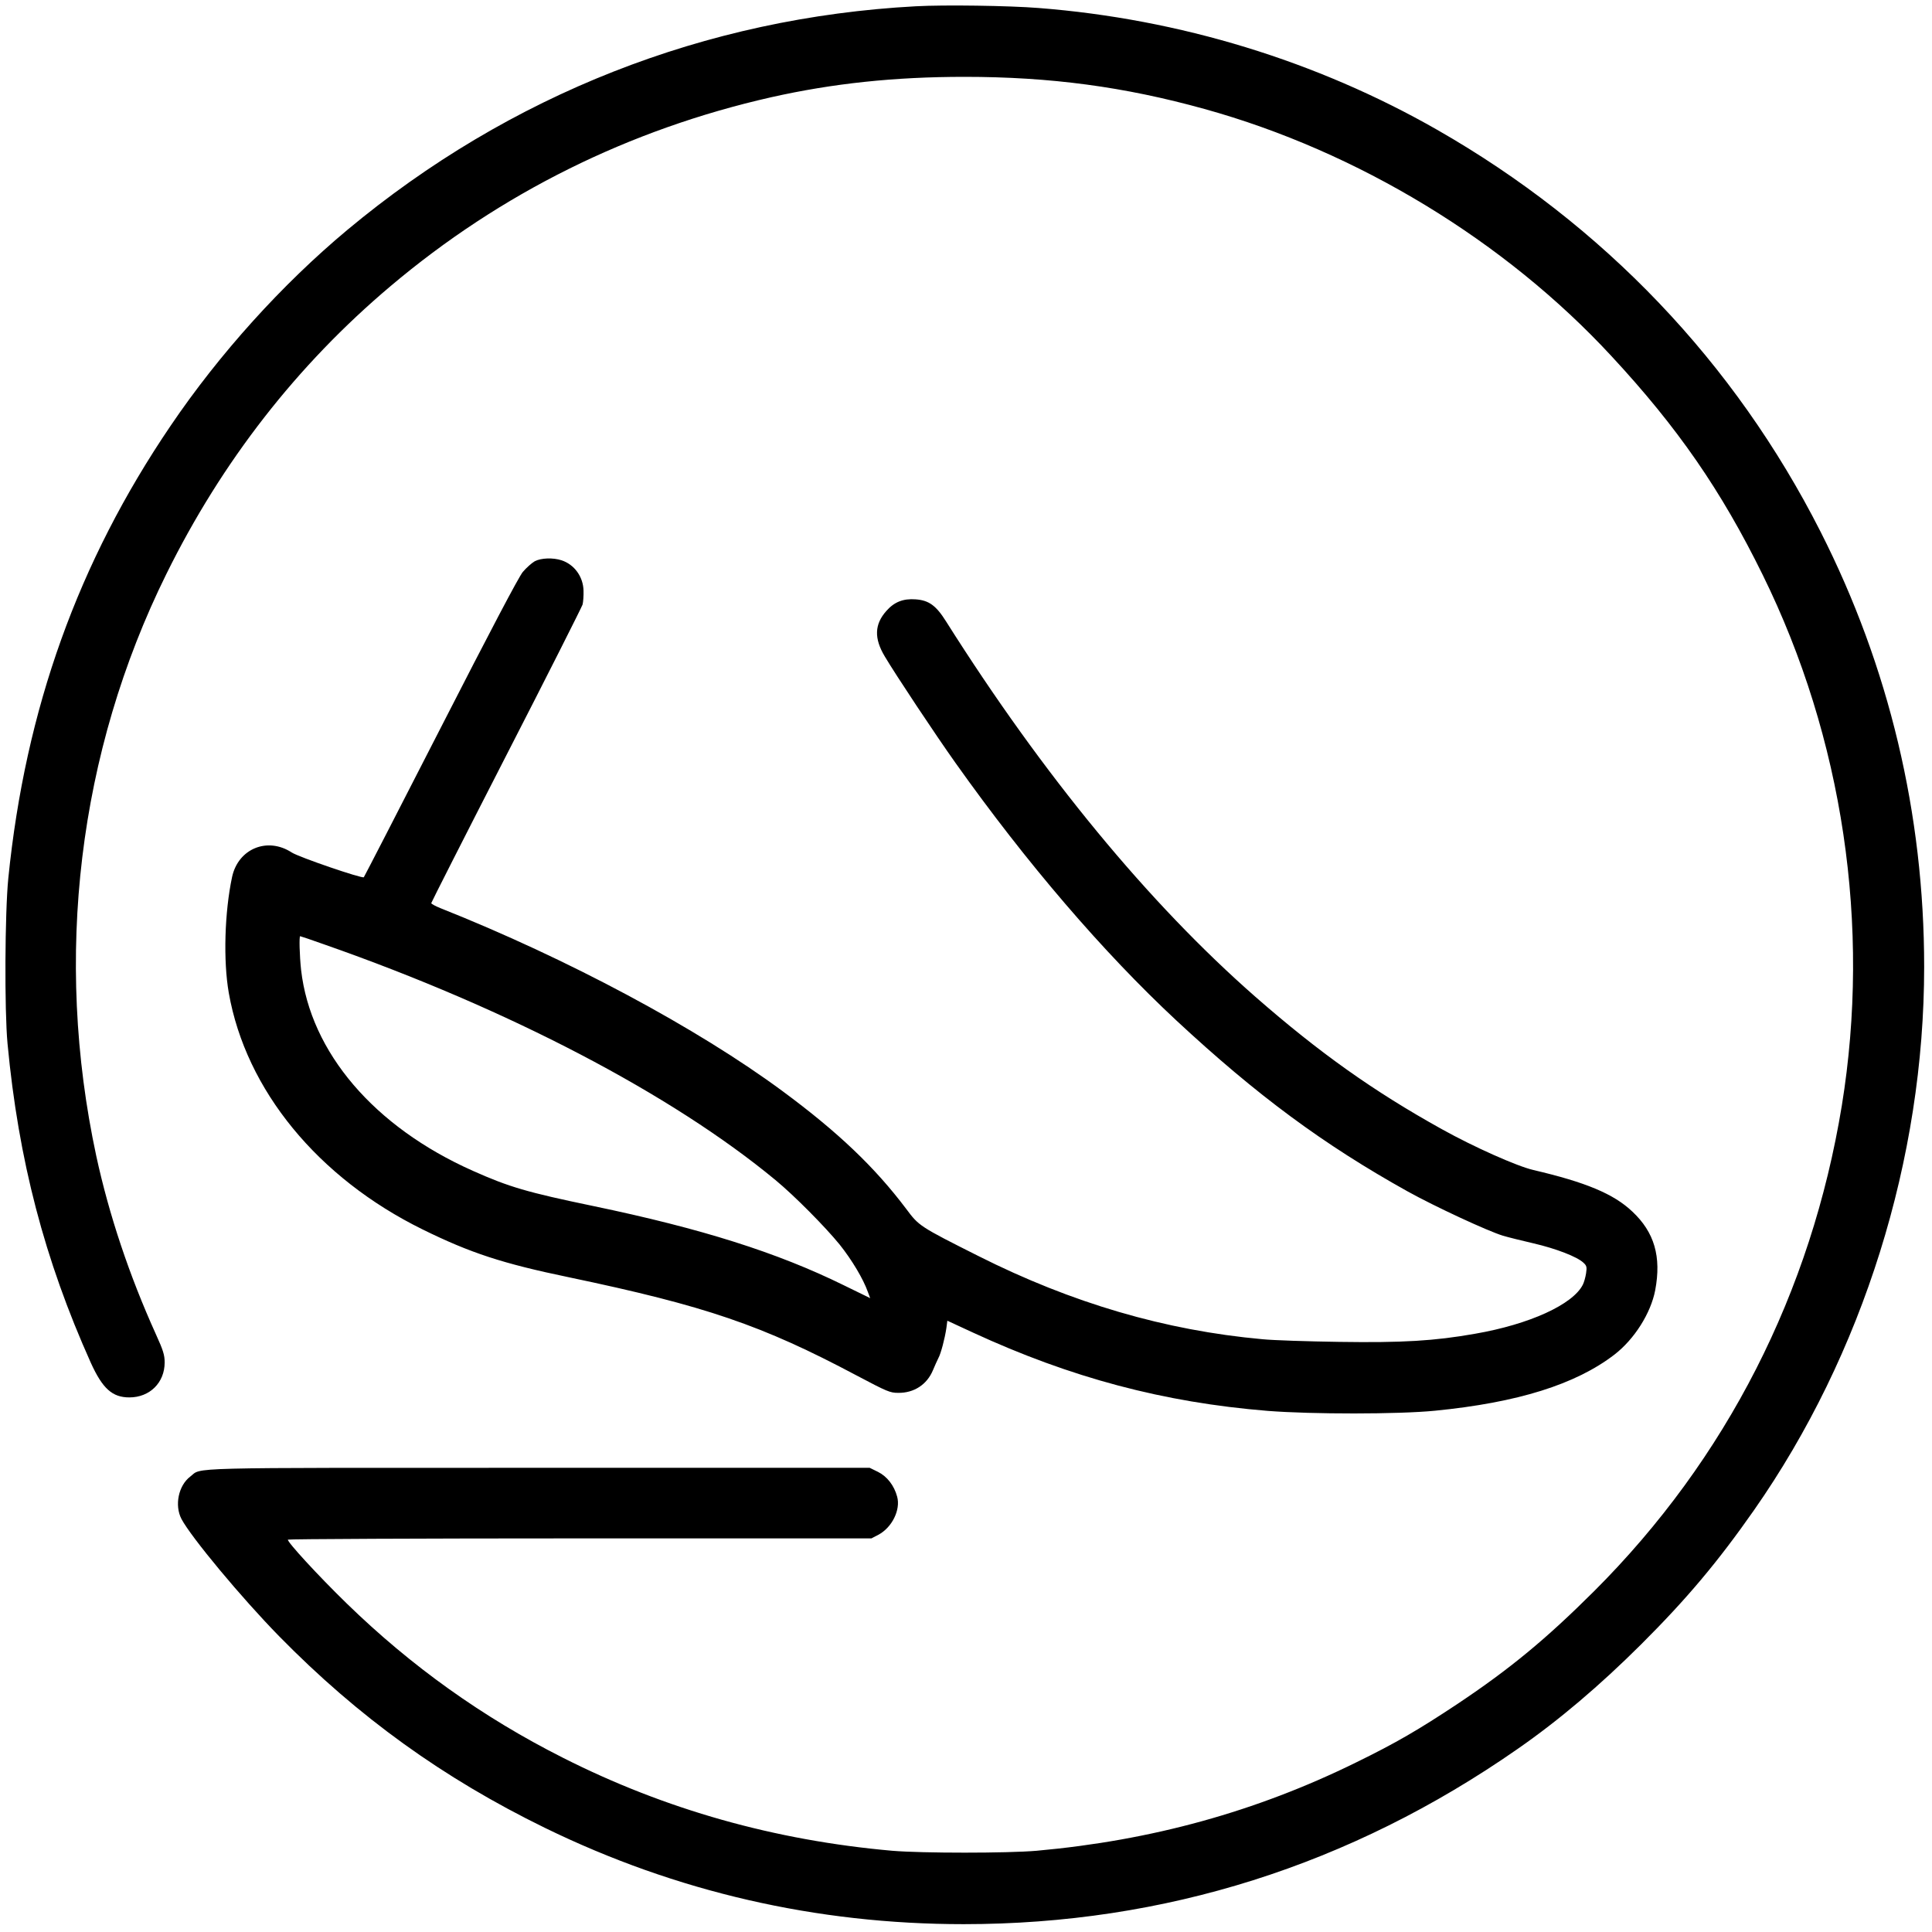 <svg xmlns="http://www.w3.org/2000/svg" viewBox="0 0 1232 1232" preserveAspectRatio="xMidYMid meet">
	<g fill="#000000" transform="translate(0,1230) scale(0.1,-0.1) ">
	   <path d="m5840,12260c-1342,-72 -2591,-564 -3625,-1426c-418,-349 -816,-790 -1127,-1249c-590,-869 -926,-1806 -1035,-2885c-22,-220 -25,-841 -5,-1055c70,-744 236,-1378 531,-2035c75,-165 137,-221 246,-221c130,0 225,94 225,223c0,47 -9,77 -56,180c-170,376 -298,759 -380,1136c-272,1268 -115,2575 447,3712c354,717 833,1332 1429,1835c702,593 1522,1000 2428,1205c392,88 785,130 1232,130c547,0 1020,-63 1531,-205c975,-270 1916,-841 2596,-1577c422,-455 699,-856 963,-1393c513,-1042 691,-2240 505,-3385c-195,-1192 -736,-2254 -1579,-3096c-307,-306 -537,-496 -871,-719c-247,-164 -392,-249 -650,-375c-635,-312 -1300,-496 -2035,-562c-186,-16 -730,-16 -920,0c-749,66 -1448,263 -2100,593c-512,258 -968,584 -1379,984c-183,178 -382,395 -375,407c3,4 841,8 1863,8l1858,0l44,23c87,46 143,159 120,243c-19,71 -64,129 -122,158l-53,26l-2113,0c-2310,0 -2141,4 -2220,-56c-75,-57 -101,-183 -56,-270c62,-117 383,-503 623,-748c505,-515 1046,-905 1695,-1222c836,-408 1731,-614 2670,-614c1280,0 2467,375 3532,1117c265,184 525,405 789,668c289,288 489,526 719,855c695,994 1085,2241 1085,3465c0,974 -224,1914 -661,2775c-547,1078 -1384,1956 -2444,2562c-768,439 -1643,707 -2542,777c-189,15 -602,21 -783,11z"/>
	   <path d="m3410,8721c-19,-11 -53,-41 -76,-68c-26,-31 -209,-379 -523,-993c-266,-520 -487,-949 -491,-954c-10,-10 -414,128 -460,158c-155,101 -341,24 -380,-156c-48,-225 -57,-535 -21,-740c109,-619 568,-1179 1236,-1508c305,-150 509,-217 933,-305c873,-183 1230,-305 1834,-626c195,-103 213,-111 266,-111c101,-1 183,53 221,144c12,29 28,64 35,78c16,29 41,124 51,192l6,46l162,-75c626,-289 1217,-446 1881,-500c283,-22 832,-22 1066,1c528,52 898,168 1145,358c127,98 232,264 260,411c40,213 -5,369 -146,501c-119,113 -297,187 -631,265c-104,24 -380,147 -583,260c-436,242 -782,488 -1189,844c-680,596 -1355,1415 -1973,2394c-64,102 -110,135 -194,141c-80,6 -137,-17 -187,-74c-76,-85 -79,-175 -10,-290c68,-115 323,-499 451,-679c452,-637 941,-1207 1408,-1642c514,-478 939,-792 1476,-1091c175,-97 509,-252 607,-282c34,-10 122,-32 196,-49c142,-33 277,-85 317,-123c21,-19 23,-28 17,-68c-4,-25 -13,-58 -21,-73c-64,-126 -340,-252 -686,-312c-260,-46 -463,-58 -867,-52c-201,3 -421,10 -490,17c-620,56 -1216,231 -1810,530c-378,190 -380,192 -462,302c-200,265 -432,487 -788,750c-544,402 -1369,844 -2182,1167c-32,13 -58,27 -58,32c0,4 215,428 478,941c264,514 482,947 487,963c4,17 7,56 6,88c-2,89 -58,167 -140,194c-55,18 -131,15 -171,-6zm-1338,-2445c1171,-410 2212,-954 2873,-1501c121,-100 317,-298 409,-411c79,-99 151,-220 180,-302l15,-40l-168,82c-425,209 -905,361 -1601,506c-418,87 -532,120 -765,224c-629,280 -1035,755 -1095,1281c-10,92 -13,215 -6,215c3,0 74,-24 158,-54z"/>
	</g>
</svg>